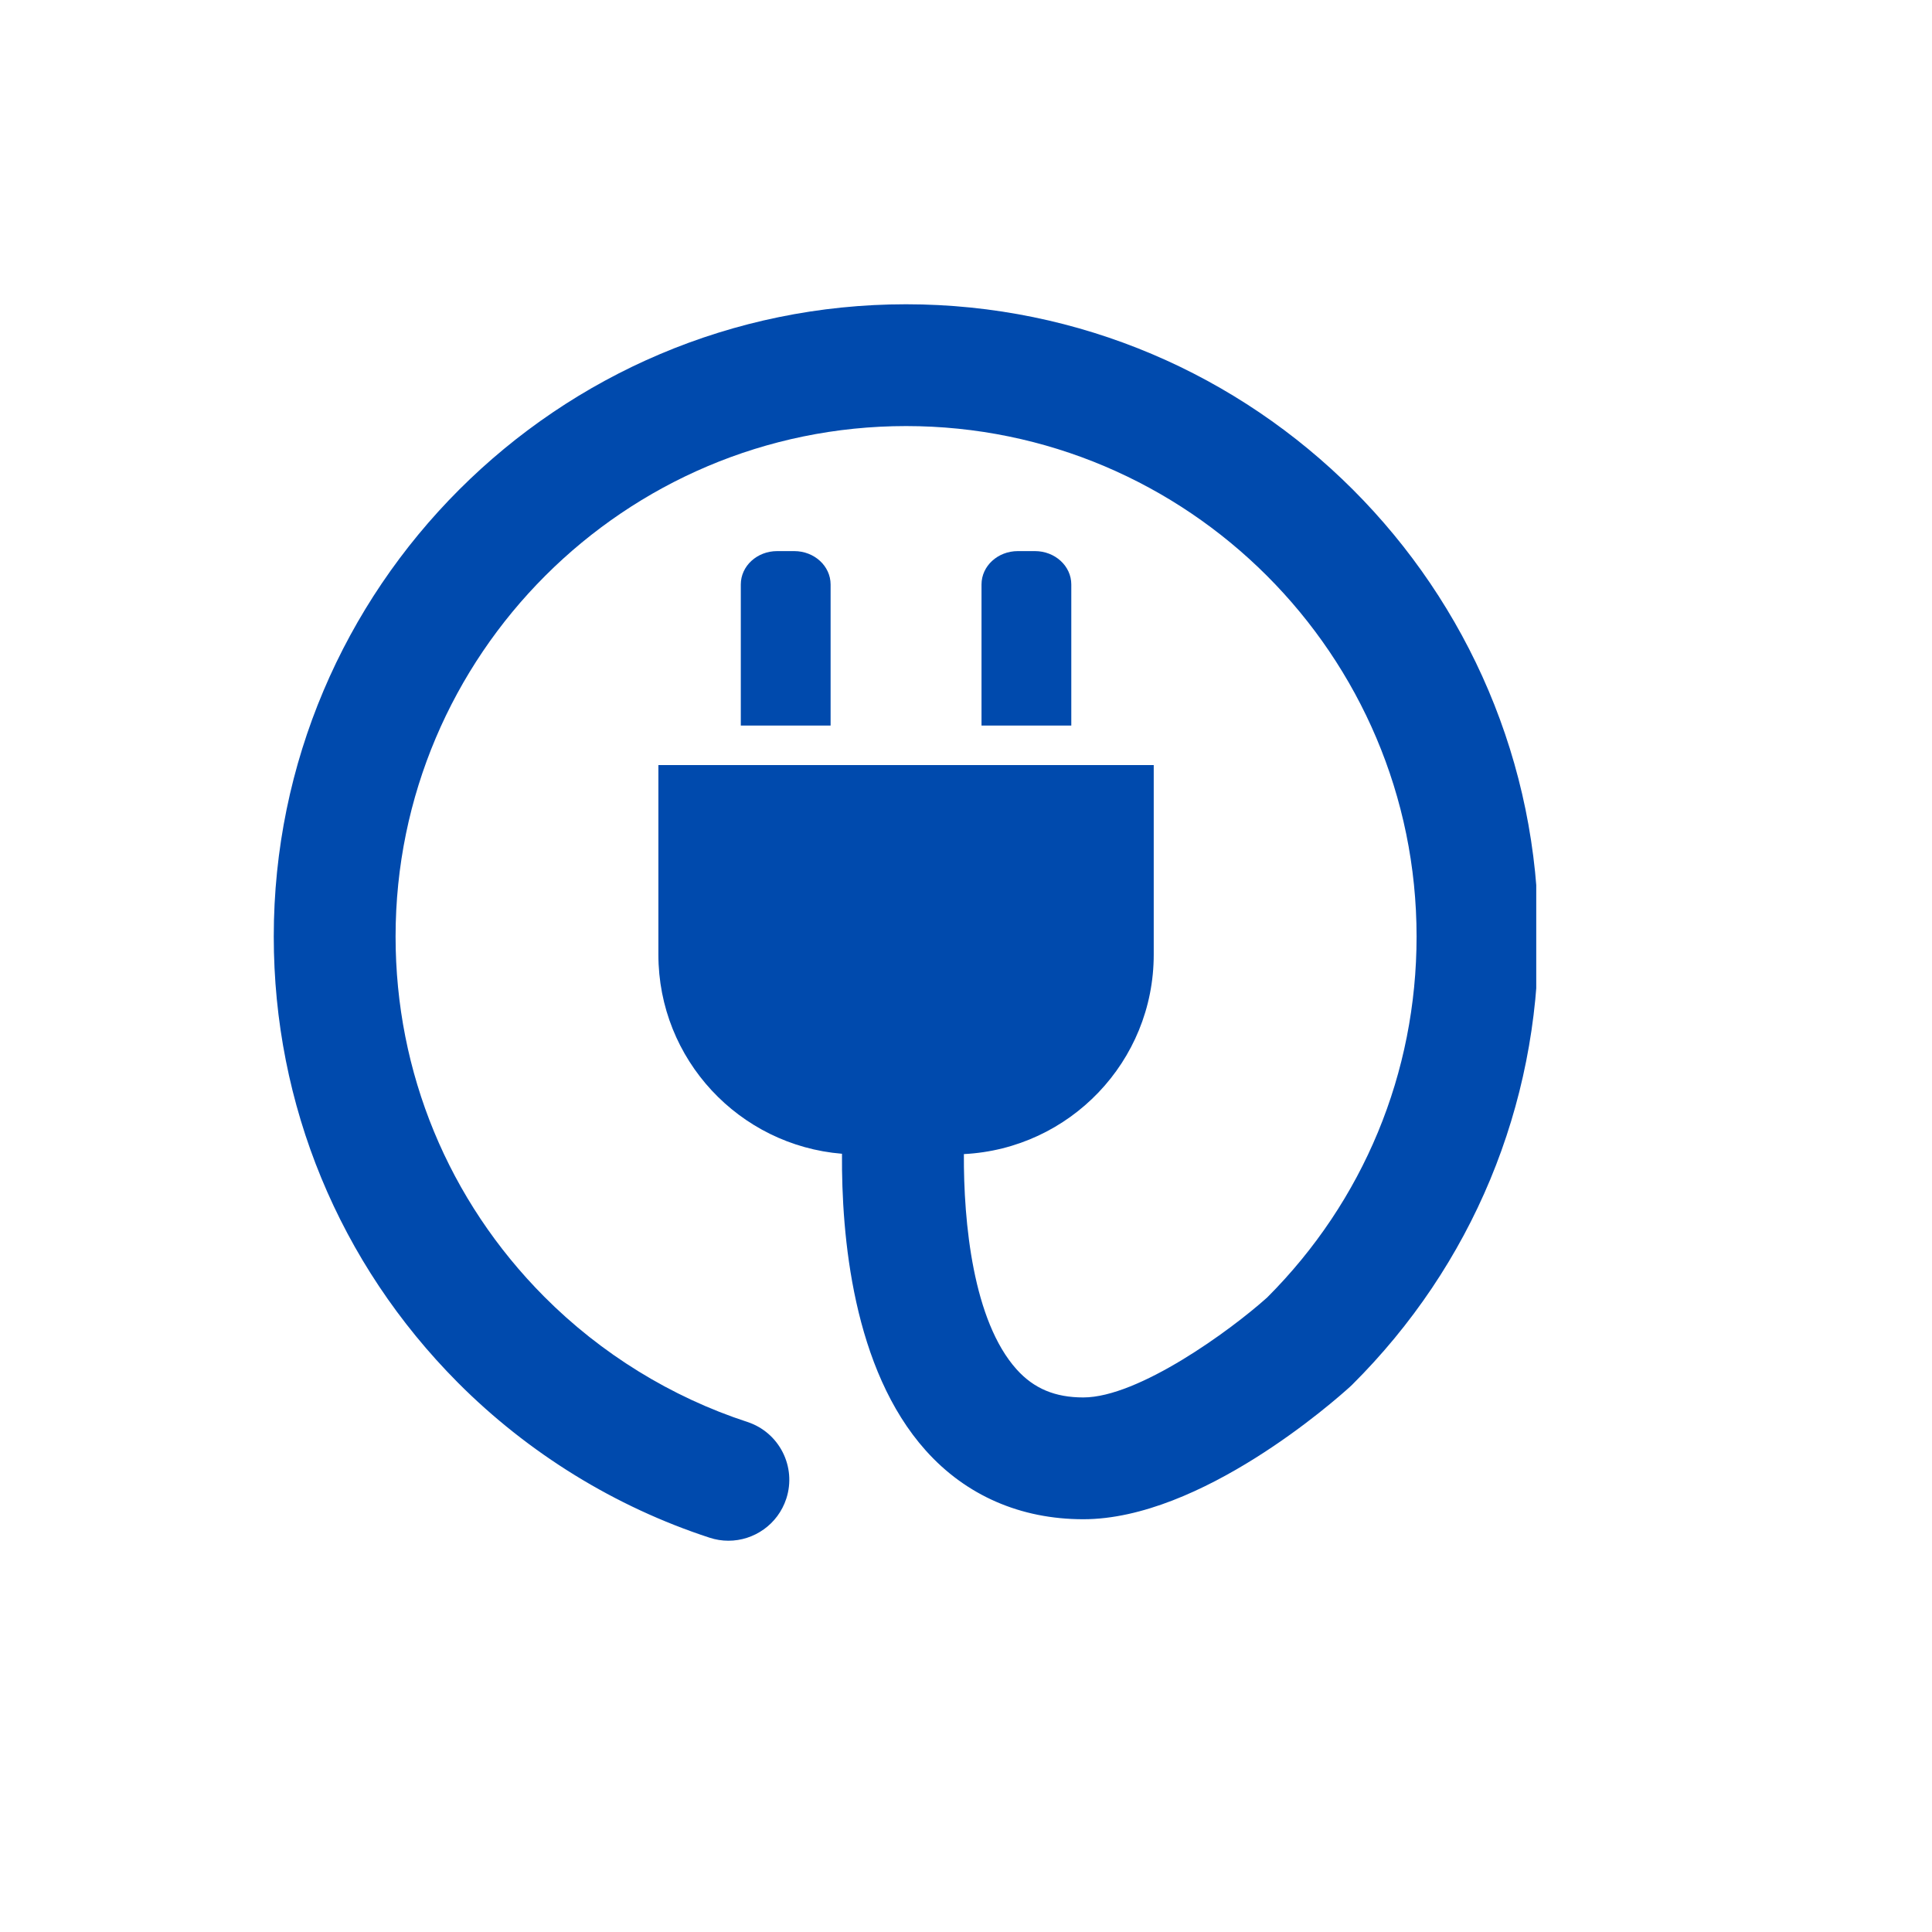 <svg xmlns="http://www.w3.org/2000/svg" xmlns:xlink="http://www.w3.org/1999/xlink" width="500" zoomAndPan="magnify" viewBox="0 0 375 375" height="500" preserveAspectRatio="xMidYMid meet" version="1.0"><defs><clipPath id="7e5ae64e9d"><path d="M 53 59 L 298.184 59 L 298.184 299.562 L 53 299.562 Z M 53 59 " clip-rule="nonzero"/></clipPath></defs><rect x="-37.5" width="450" fill="#ffffff" y="-37.5" height="450" fill-opacity="1"/><rect x="-37.5" width="450" fill="#ffffff" y="-37.5" height="450" fill-opacity="1"/><path fill="#004aad" d="M 154.164 106.969 L 150.84 106.969 C 146.945 106.969 143.789 109.863 143.789 113.438 L 143.789 140.832 L 161.219 140.832 L 161.219 113.438 C 161.215 109.867 158.059 106.969 154.164 106.969 Z M 154.164 106.969 " fill-opacity="1" fill-rule="nonzero"/><path fill="#004aad" d="M 200.887 106.969 L 197.559 106.969 C 193.668 106.969 190.512 109.863 190.512 113.438 L 190.512 140.832 L 207.938 140.832 L 207.938 113.438 C 207.938 109.867 204.781 106.969 200.887 106.969 Z M 200.887 106.969 " fill-opacity="1" fill-rule="nonzero"/><g clip-path="url(#7e5ae64e9d)"><path fill="#004aad" d="M 175.867 59.059 C 108.191 59.059 53.137 114.113 53.137 181.785 C 53.137 214.457 65.828 245.203 88.871 268.363 C 102.52 282.074 119.406 292.484 137.711 298.461 C 138.93 298.863 140.168 299.055 141.383 299.055 C 146.355 299.055 150.984 295.887 152.617 290.898 C 154.645 284.691 151.254 278.02 145.051 275.996 C 130.285 271.168 116.656 262.762 105.633 251.684 C 87.027 232.988 76.781 208.164 76.781 181.785 C 76.781 127.148 121.23 82.699 175.871 82.699 C 230.508 82.699 274.957 127.148 274.957 181.785 C 274.957 208.266 264.66 233.129 245.957 251.84 C 238.777 258.289 220.961 271.242 210.27 271.242 C 204.773 271.242 200.664 269.512 197.328 265.801 C 188.867 256.379 187.016 237.293 187.09 224.008 C 207.605 222.973 223.938 206.059 223.938 185.285 L 223.938 148.5 L 127.793 148.5 L 127.793 185.285 C 127.793 205.648 143.484 222.32 163.43 223.945 C 163.309 239.785 165.531 265.742 179.699 281.555 C 187.512 290.277 198.082 294.883 210.27 294.883 C 233.133 294.883 259.16 271.785 262.051 269.156 L 262.434 268.797 C 285.754 245.594 298.594 214.695 298.594 181.785 C 298.594 114.113 243.539 59.059 175.867 59.059 Z M 175.867 59.059 " fill-opacity="1" fill-rule="nonzero"/></g></svg>